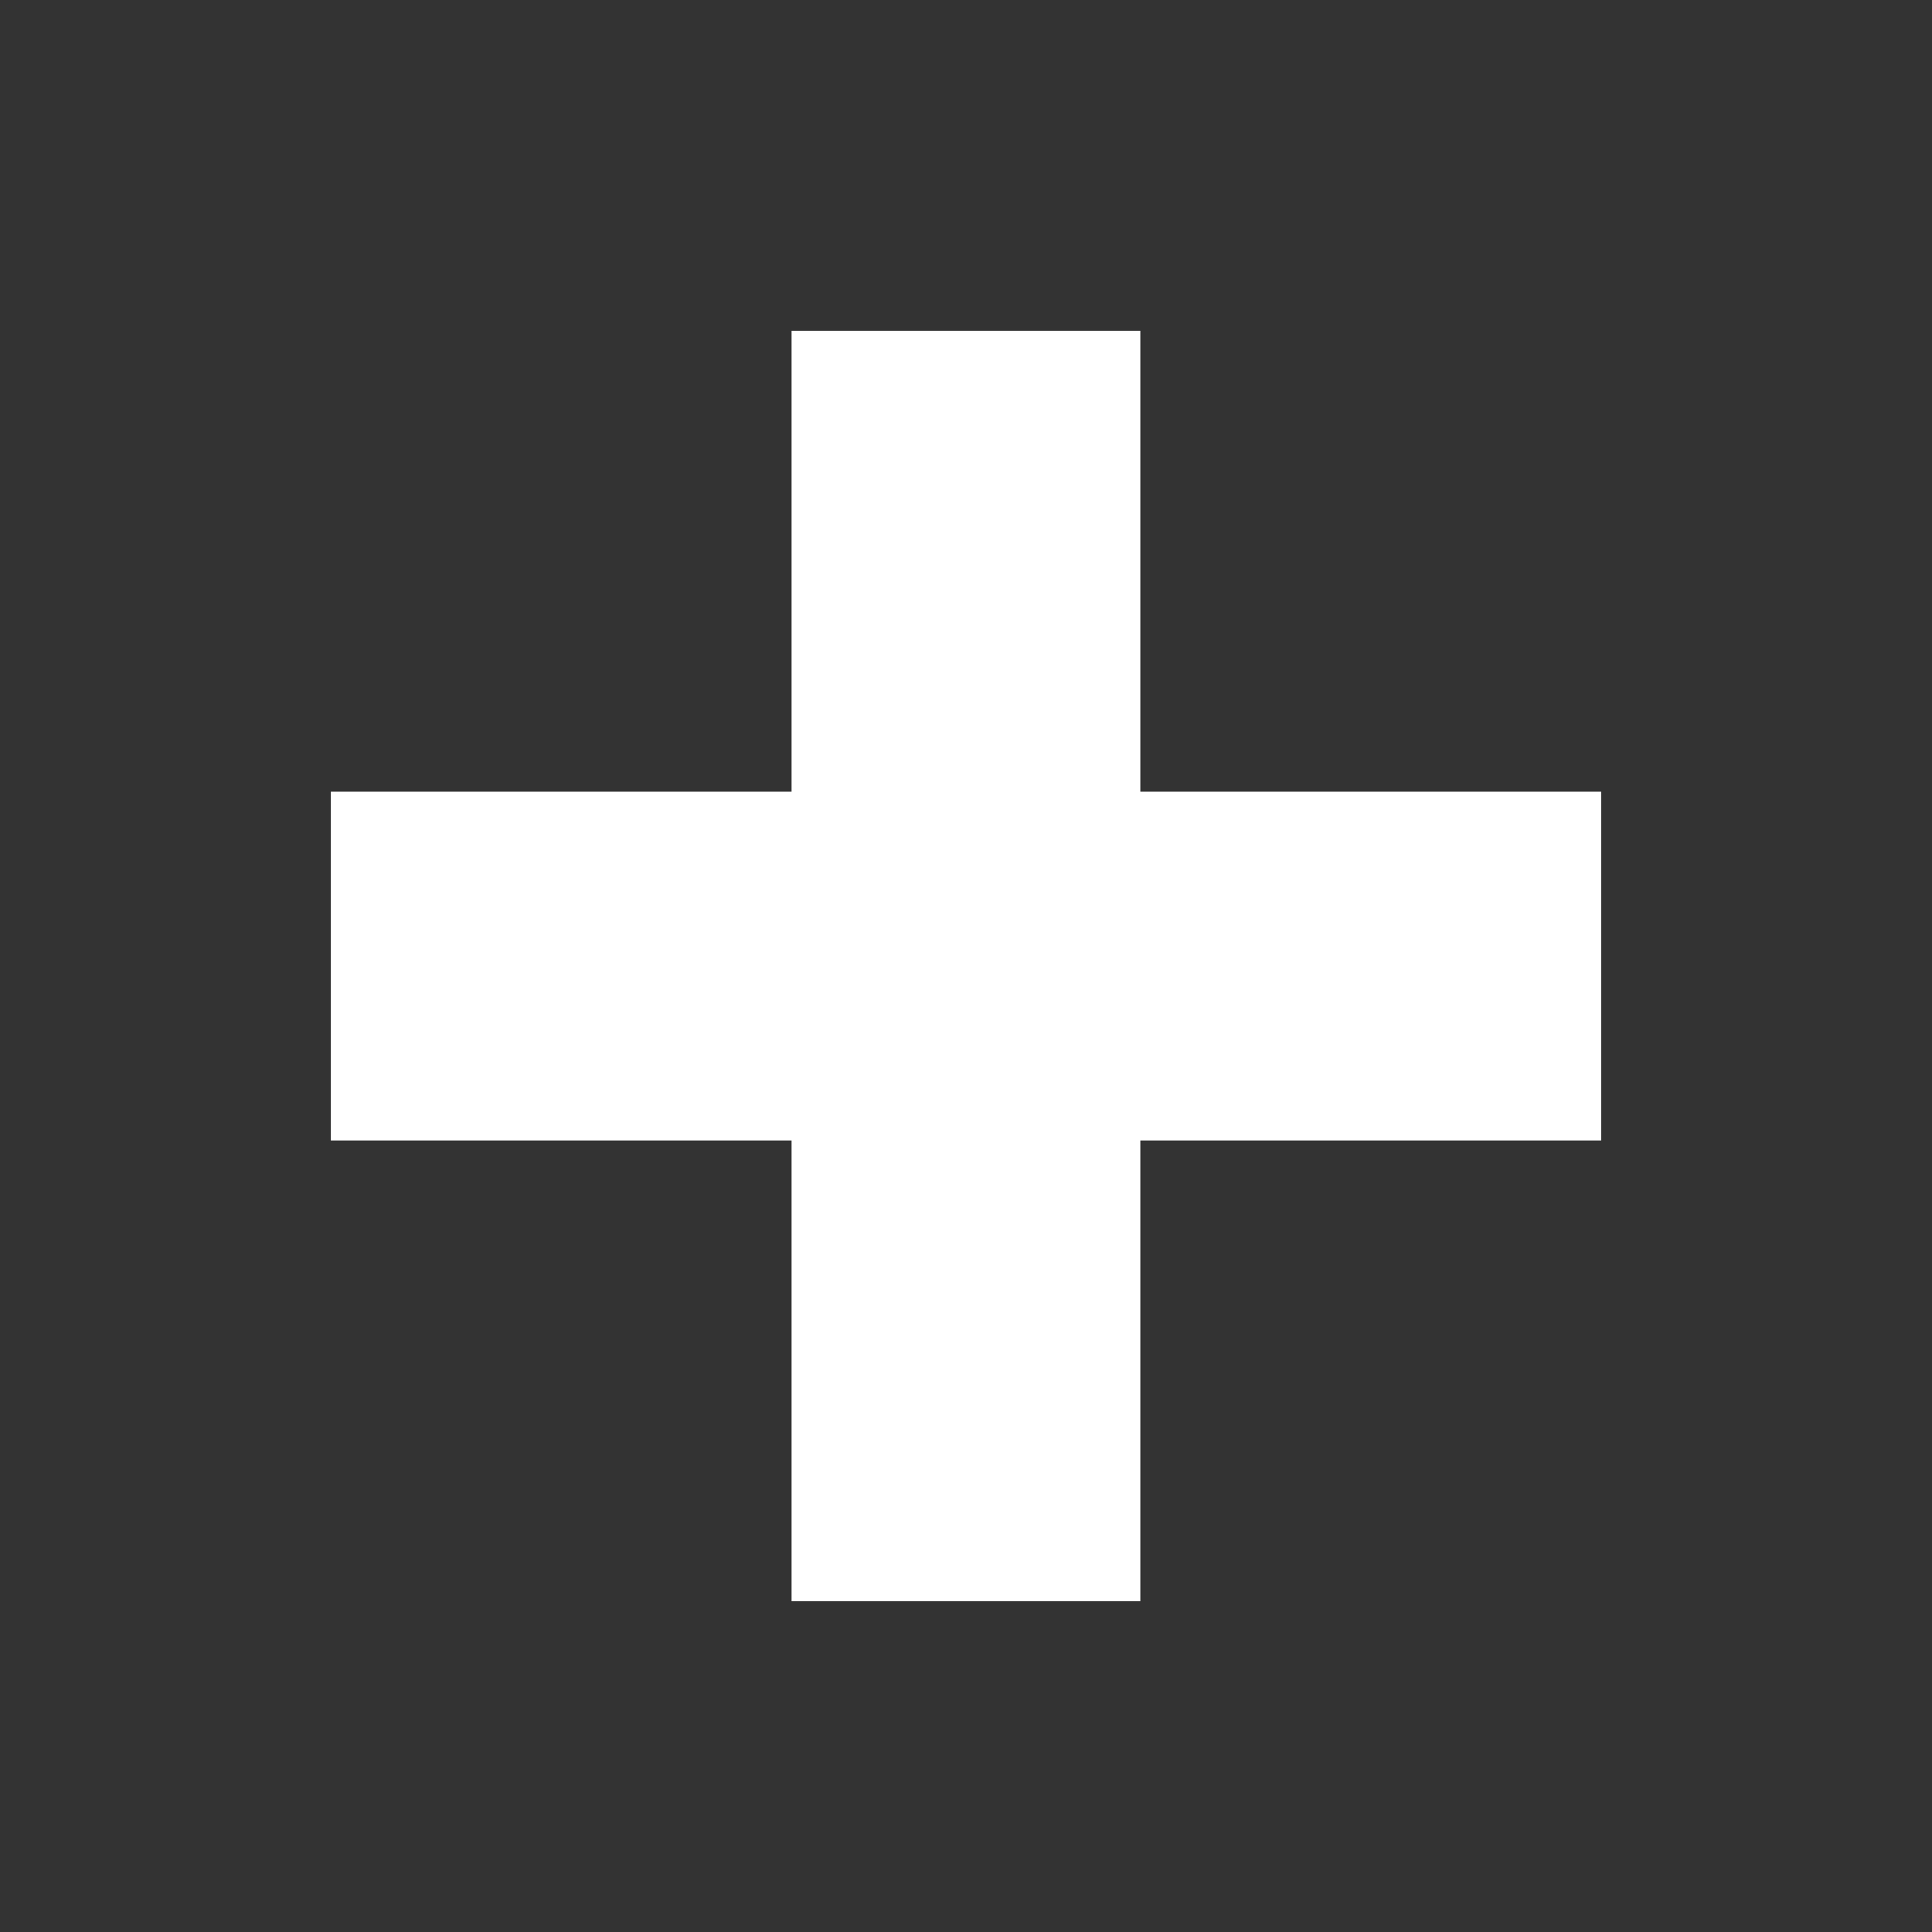 <?xml version="1.0" encoding="utf-8"?>
<!-- Generator: Adobe Illustrator 15.1.0, SVG Export Plug-In . SVG Version: 6.00 Build 0)  -->
<!DOCTYPE svg PUBLIC "-//W3C//DTD SVG 1.1//EN" "http://www.w3.org/Graphics/SVG/1.1/DTD/svg11.dtd">
<svg version="1.1" id="Ebene_1" xmlns="http://www.w3.org/2000/svg" xmlns:xlink="http://www.w3.org/1999/xlink" x="0px" y="0px"
	 width="60px" height="60px" viewBox="0 0 60 60" enable-background="new 0 0 60 60" xml:space="preserve">
<rect x="0" y="0" width="60" height="60" fill="#333333" stroke="none"/>
<polygon fill="#FFFFFF" points="49.726,24.587 35.414,24.587 35.414,10.273 24.583,10.273 24.583,24.587 10.274,24.587 
	10.274,35.418 24.583,35.418 24.583,49.727 35.414,49.727 35.414,35.418 49.726,35.418 "/>
</svg>
